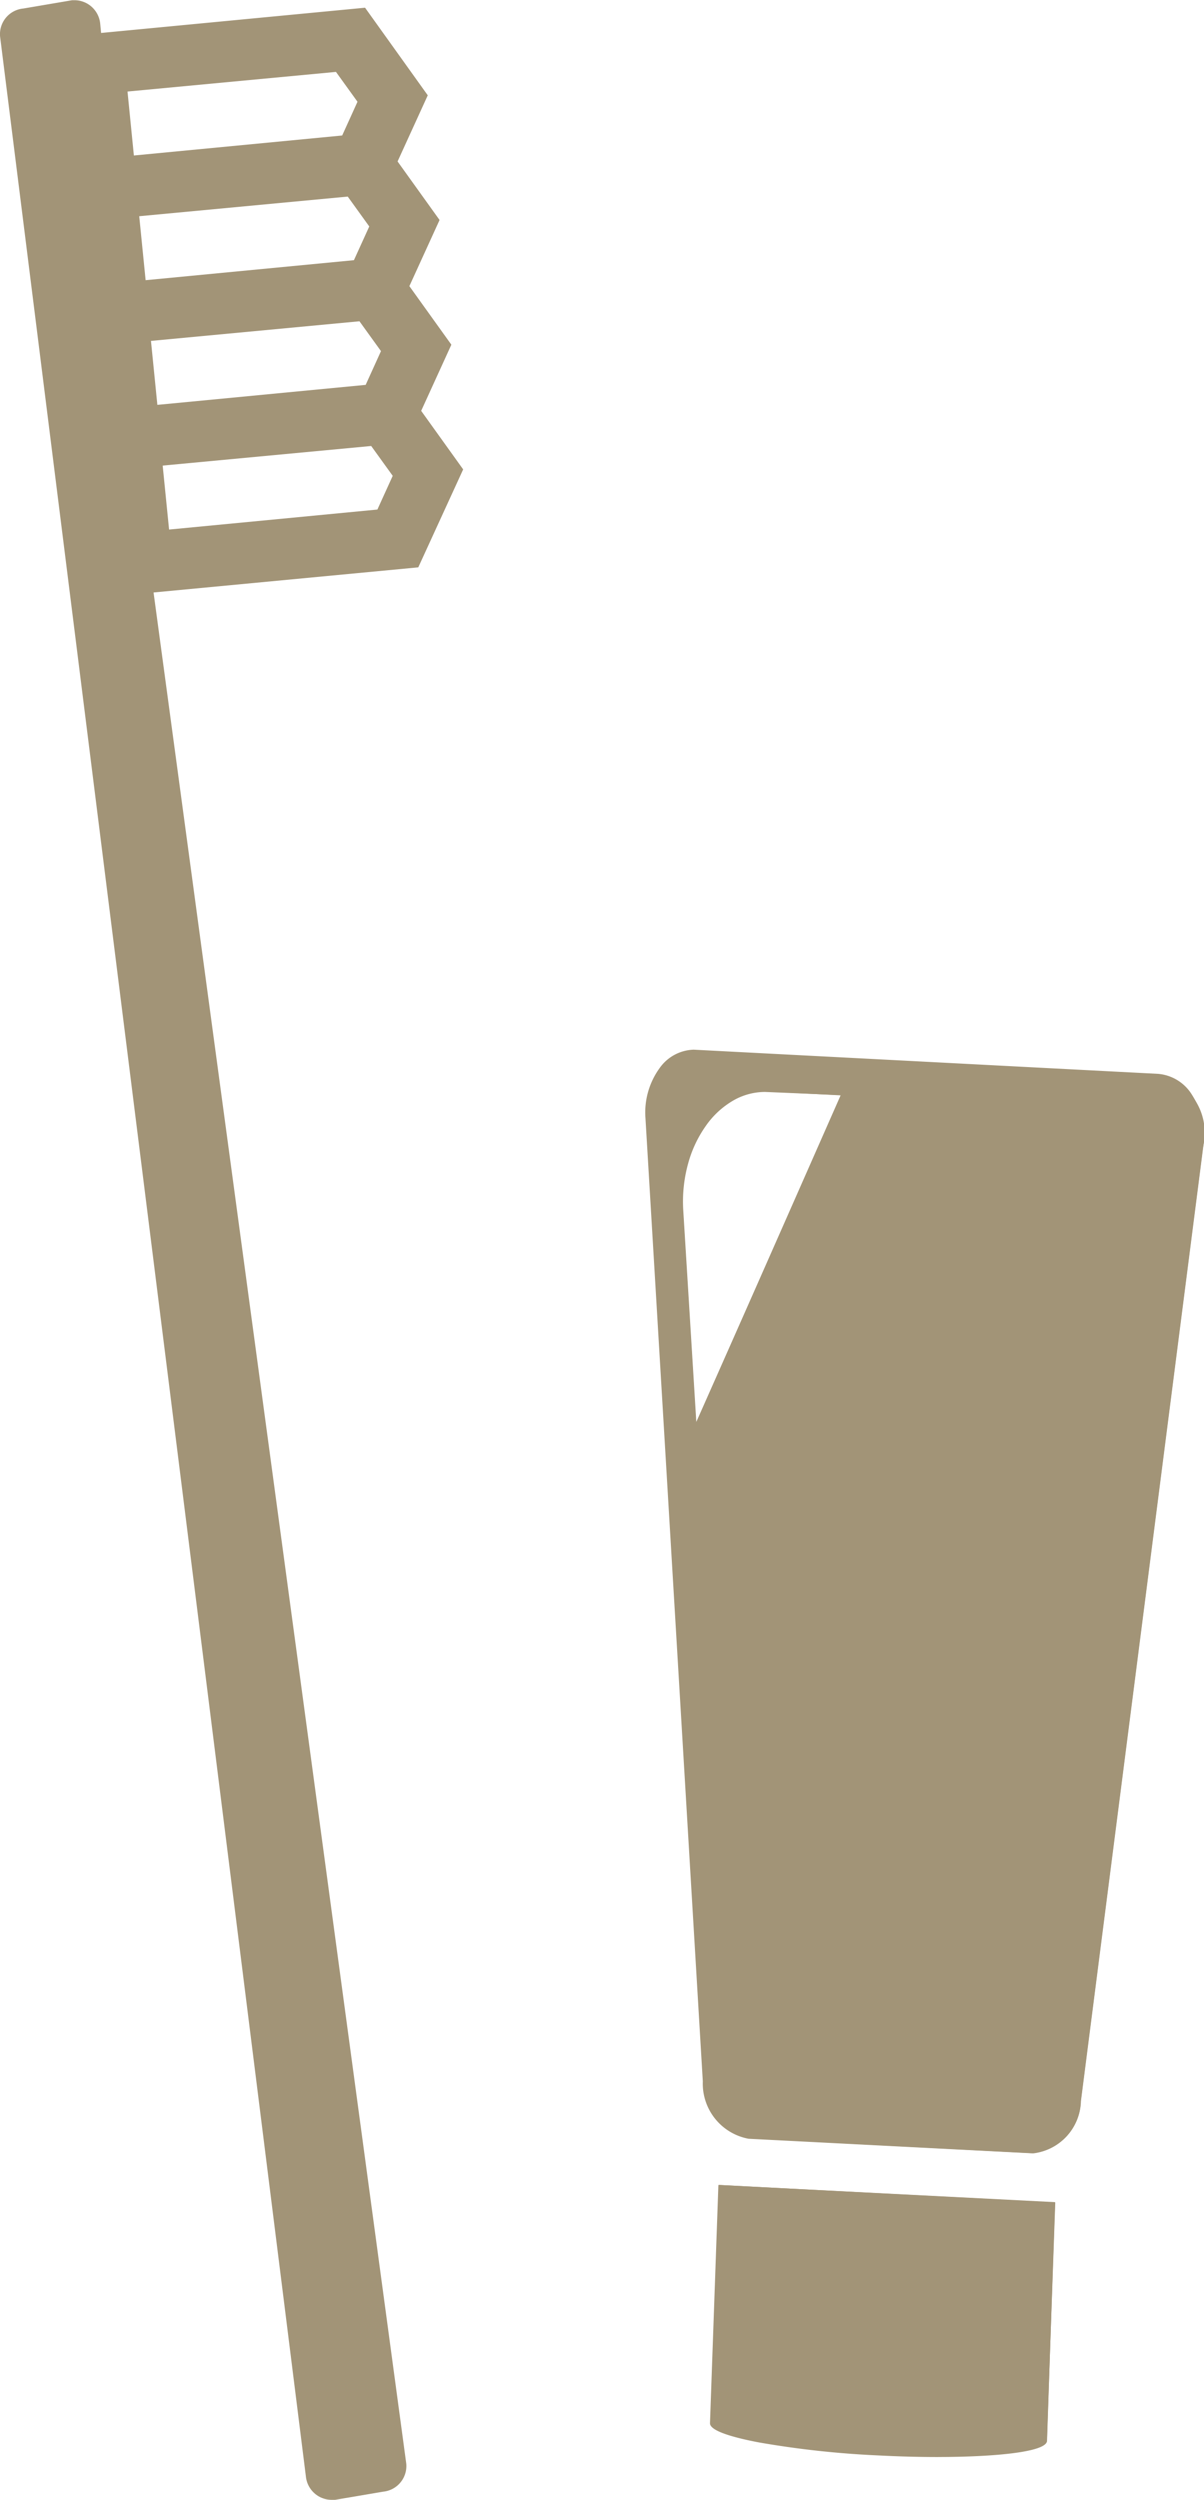 <svg xmlns="http://www.w3.org/2000/svg" width="39.883" height="82.744" viewBox="0 0 39.883 82.744"><path d="M172.472,181.633a.86.86,0,0,1-.849-.772L161.493,100.1a.853.853,0,0,1,.769-.929l1.619-.275c.027,0,.054,0,.08,0a.859.859,0,0,1,.848.772l.03.312,8.744-.836,2.077,2.9-1,2.189,1.391,1.938-1,2.189,1.391,1.938-1,2.19,1.391,1.938-1.487,3.242-8.769.832,8.371,61.934a.854.854,0,0,1-.769.929l-1.618.275C172.525,181.632,172.5,181.633,172.472,181.633ZM166.879,114.3l.212,2.117,6.9-.662.508-1.116-.713-.988Zm-.388-4.127.212,2.117,6.9-.662.507-1.117-.713-.988Zm-.389-4.127.212,2.117,6.9-.662.508-1.116-.713-.989Zm-.388-4.127.211,2.117,6.9-.662.507-1.117-.713-.988Z" transform="translate(-161.49 -98.889)" fill="#a29477"/><path d="M200.389,192.6a1.856,1.856,0,0,1-1.515-1.9l-1.9-31.884a2.5,2.5,0,0,1,.463-1.646,1.433,1.433,0,0,1,1.135-.618l15.381.8a1.46,1.46,0,0,1,1.129.7,2.525,2.525,0,0,1,.368,1.722l-4.05,31.573a1.794,1.794,0,0,1-1.579,1.737Zm.545-34.649a2.121,2.121,0,0,0-1.036.275,2.847,2.847,0,0,0-.923.847,3.96,3.96,0,0,0-.593,1.268,4.721,4.721,0,0,0-.155,1.54l.433,7.012,4.782-10.837Z" transform="translate(-175.593 -121.808)" fill="#a29477"/><path d="M213.964,157.383l-15.315-.8c-.951-.049-1.725,1-1.649,2.244l1.9,31.884a1.838,1.838,0,0,0,1.5,1.886l9.37.49a1.762,1.762,0,0,0,1.63-1.722l4.05-31.573A1.981,1.981,0,0,0,213.964,157.383Zm-15.307,11.523-.433-7.012a4.739,4.739,0,0,1,.155-1.546,4.007,4.007,0,0,1,.6-1.274,2.886,2.886,0,0,1,.928-.85,2.121,2.121,0,0,1,1.15-.275l2.411.127Z" transform="translate(-175.601 -121.819)" fill="#a29477"/><path d="M208.08,227.922c-.621,0-1.294-.017-2-.054a30.857,30.857,0,0,1-3.931-.429c-.746-.141-1.633-.366-1.624-.637l.278-7.885,11.152.568-.266,7.9c-.014.4-1.955.536-3.613.536Z" transform="translate(-177.006 -146.595)" fill="#a29477"/><path d="M200.551,226.8c-.015.418,2.467.889,5.542,1.05s5.581-.049,5.6-.467l.278-7.885-11.138-.583Z" transform="translate(-177.015 -146.595)" fill="#a29477"/></svg>